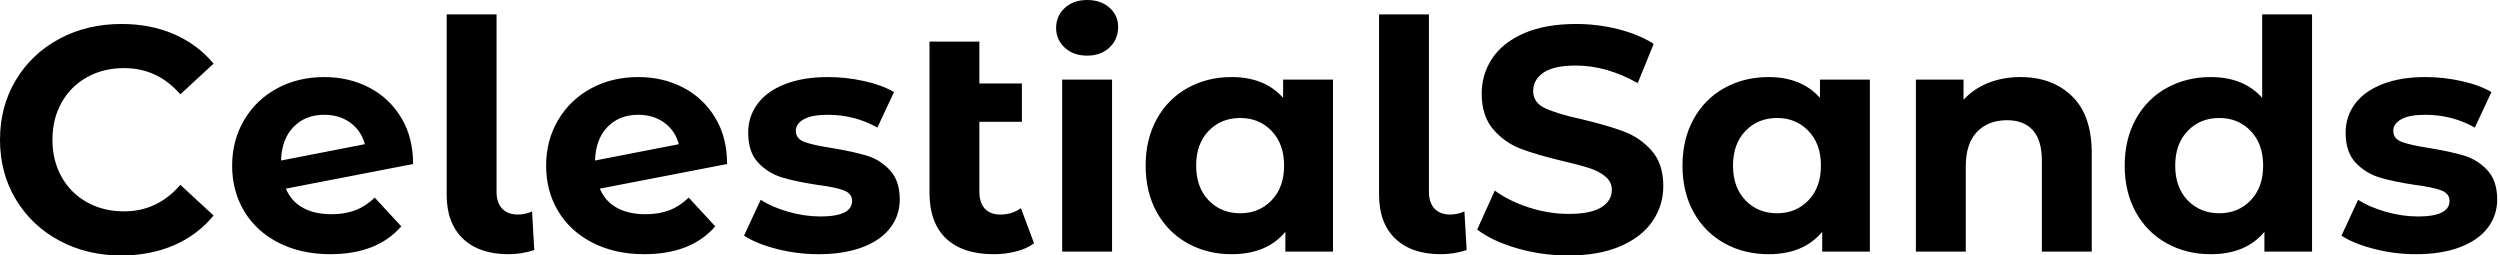 <svg baseProfile="full" height="28" version="1.1" viewBox="0 0 274 28" width="274" xmlns="http://www.w3.org/2000/svg" xmlns:ev="http://www.w3.org/2001/xml-events" xmlns:xlink="http://www.w3.org/1999/xlink"><defs /><g><path d="M1.367 15.314Q1.367 11.67 3.101 8.778Q4.836 5.887 7.867 4.258Q10.899 2.628 14.683 2.628Q17.872 2.628 20.448 3.75Q23.024 4.871 24.776 6.974L21.131 10.338Q18.643 7.464 14.964 7.464Q12.686 7.464 10.899 8.463Q9.111 9.462 8.113 11.249Q7.114 13.036 7.114 15.314Q7.114 17.592 8.113 19.379Q9.111 21.166 10.899 22.165Q12.686 23.164 14.964 23.164Q18.643 23.164 21.131 20.255L24.776 23.62Q23.024 25.757 20.431 26.879Q17.837 28.0 14.648 28.0Q10.899 28.0 7.867 26.37Q4.836 24.741 3.101 21.85Q1.367 18.959 1.367 15.314Z M42.438 21.657 45.347 24.811Q42.683 27.86 37.567 27.86Q34.378 27.86 31.925 26.616Q29.472 25.372 28.14 23.164Q26.809 20.956 26.809 18.153Q26.809 15.384 28.123 13.159Q29.437 10.934 31.732 9.69Q34.028 8.446 36.901 8.446Q39.599 8.446 41.807 9.584Q44.015 10.723 45.329 12.879Q46.643 15.034 46.643 17.977L32.696 20.676Q33.292 22.078 34.571 22.778Q35.85 23.479 37.707 23.479Q39.179 23.479 40.318 23.041Q41.457 22.603 42.438 21.657ZM32.17 17.592 41.352 15.805Q40.966 14.333 39.775 13.457Q38.583 12.581 36.901 12.581Q34.834 12.581 33.537 13.912Q32.24 15.244 32.17 17.592Z M50.323 21.342V1.577H55.79V21.026Q55.79 22.218 56.403 22.866Q57.016 23.514 58.138 23.514Q58.558 23.514 58.996 23.409Q59.434 23.304 59.68 23.164L59.925 27.404Q58.558 27.86 57.086 27.86Q53.897 27.86 52.11 26.16Q50.323 24.461 50.323 21.342Z M76.851 21.657 79.76 24.811Q77.096 27.86 71.98 27.86Q68.791 27.86 66.338 26.616Q63.885 25.372 62.553 23.164Q61.222 20.956 61.222 18.153Q61.222 15.384 62.536 13.159Q63.85 10.934 66.145 9.69Q68.441 8.446 71.314 8.446Q74.013 8.446 76.22 9.584Q78.428 10.723 79.742 12.879Q81.056 15.034 81.056 17.977L67.109 20.676Q67.705 22.078 68.984 22.778Q70.263 23.479 72.12 23.479Q73.592 23.479 74.731 23.041Q75.87 22.603 76.851 21.657ZM66.583 17.592 75.765 15.805Q75.379 14.333 74.188 13.457Q72.996 12.581 71.314 12.581Q69.247 12.581 67.95 13.912Q66.653 15.244 66.583 17.592Z M82.914 25.827 84.736 21.902Q85.997 22.708 87.785 23.217Q89.572 23.725 91.289 23.725Q94.758 23.725 94.758 22.008Q94.758 21.202 93.812 20.851Q92.866 20.501 90.904 20.255Q88.591 19.905 87.084 19.449Q85.577 18.994 84.473 17.837Q83.369 16.681 83.369 14.543Q83.369 12.756 84.403 11.372Q85.437 9.987 87.417 9.217Q89.397 8.446 92.095 8.446Q94.093 8.446 96.073 8.884Q98.053 9.322 99.349 10.093L97.527 13.982Q95.039 12.581 92.095 12.581Q90.343 12.581 89.467 13.071Q88.591 13.562 88.591 14.333Q88.591 15.209 89.537 15.559Q90.483 15.91 92.551 16.225Q94.864 16.611 96.335 17.049Q97.807 17.487 98.894 18.643Q99.98 19.8 99.98 21.867Q99.98 23.62 98.929 24.986Q97.877 26.353 95.862 27.106Q93.847 27.86 91.079 27.86Q88.731 27.86 86.488 27.282Q84.245 26.703 82.914 25.827Z M114.698 26.668Q113.892 27.264 112.718 27.562Q111.544 27.86 110.283 27.86Q106.884 27.86 105.061 26.143Q103.239 24.426 103.239 21.096V4.556H108.706V9.146H113.367V13.352H108.706V21.026Q108.706 22.218 109.302 22.866Q109.897 23.514 111.019 23.514Q112.28 23.514 113.262 22.814Z M117.782 8.726H123.249V27.579H117.782ZM117.116 3.049Q117.116 1.752 118.063 0.876Q119.009 0.0 120.516 0.0Q122.023 0.0 122.969 0.841Q123.915 1.682 123.915 2.944Q123.915 4.31 122.969 5.204Q122.023 6.098 120.516 6.098Q119.009 6.098 118.063 5.222Q117.116 4.345 117.116 3.049Z M147.464 8.726V27.579H142.243V25.407Q140.21 27.86 136.355 27.86Q133.692 27.86 131.537 26.668Q129.382 25.477 128.155 23.269Q126.929 21.061 126.929 18.153Q126.929 15.244 128.155 13.036Q129.382 10.829 131.537 9.637Q133.692 8.446 136.355 8.446Q139.965 8.446 141.997 10.723V8.726ZM142.103 18.153Q142.103 15.77 140.736 14.35Q139.369 12.931 137.302 12.931Q135.199 12.931 133.832 14.35Q132.466 15.77 132.466 18.153Q132.466 20.536 133.832 21.955Q135.199 23.374 137.302 23.374Q139.369 23.374 140.736 21.955Q142.103 20.536 142.103 18.153Z M152.511 21.342V1.577H157.977V21.026Q157.977 22.218 158.591 22.866Q159.204 23.514 160.325 23.514Q160.746 23.514 161.184 23.409Q161.622 23.304 161.867 23.164L162.113 27.404Q160.746 27.86 159.274 27.86Q156.085 27.86 154.298 26.16Q152.511 24.461 152.511 21.342Z M163.269 25.161 165.196 20.886Q166.773 22.043 168.946 22.743Q171.119 23.444 173.292 23.444Q175.71 23.444 176.866 22.726Q178.023 22.008 178.023 20.816Q178.023 19.94 177.339 19.362Q176.656 18.783 175.587 18.433Q174.518 18.083 172.696 17.662Q169.892 16.996 168.105 16.33Q166.318 15.665 165.039 14.193Q163.76 12.721 163.76 10.268Q163.76 8.13 164.916 6.395Q166.073 4.661 168.403 3.645Q170.733 2.628 174.098 2.628Q176.446 2.628 178.688 3.189Q180.931 3.75 182.613 4.801L180.861 9.111Q177.462 7.184 174.063 7.184Q171.68 7.184 170.541 7.955Q169.402 8.726 169.402 9.987Q169.402 11.249 170.716 11.862Q172.03 12.476 174.728 13.071Q177.532 13.737 179.319 14.403Q181.106 15.069 182.385 16.506Q183.665 17.942 183.665 20.395Q183.665 22.498 182.491 24.233Q181.317 25.967 178.969 26.984Q176.621 28.0 173.257 28.0Q170.348 28.0 167.632 27.212Q164.916 26.423 163.269 25.161Z M206.303 8.726V27.579H201.081V25.407Q199.049 27.86 195.194 27.86Q192.531 27.86 190.375 26.668Q188.22 25.477 186.994 23.269Q185.767 21.061 185.767 18.153Q185.767 15.244 186.994 13.036Q188.22 10.829 190.375 9.637Q192.531 8.446 195.194 8.446Q198.804 8.446 200.836 10.723V8.726ZM200.941 18.153Q200.941 15.77 199.574 14.35Q198.208 12.931 196.14 12.931Q194.038 12.931 192.671 14.35Q191.304 15.77 191.304 18.153Q191.304 20.536 192.671 21.955Q194.038 23.374 196.14 23.374Q198.208 23.374 199.574 21.955Q200.941 20.536 200.941 18.153Z M230.623 16.786V27.579H225.156V17.627Q225.156 15.384 224.175 14.28Q223.194 13.176 221.337 13.176Q219.269 13.176 218.043 14.456Q216.816 15.735 216.816 18.258V27.579H211.349V8.726H216.571V10.934Q217.657 9.742 219.269 9.094Q220.881 8.446 222.809 8.446Q226.313 8.446 228.468 10.548Q230.623 12.651 230.623 16.786Z M254.768 1.577V27.579H249.547V25.407Q247.514 27.86 243.66 27.86Q240.996 27.86 238.841 26.668Q236.686 25.477 235.459 23.269Q234.233 21.061 234.233 18.153Q234.233 15.244 235.459 13.036Q236.686 10.829 238.841 9.637Q240.996 8.446 243.66 8.446Q247.269 8.446 249.302 10.723V1.577ZM249.407 18.153Q249.407 15.77 248.04 14.35Q246.673 12.931 244.606 12.931Q242.503 12.931 241.136 14.35Q239.77 15.77 239.77 18.153Q239.77 20.536 241.136 21.955Q242.503 23.374 244.606 23.374Q246.673 23.374 248.04 21.955Q249.407 20.536 249.407 18.153Z M257.992 25.827 259.815 21.902Q261.076 22.708 262.864 23.217Q264.651 23.725 266.368 23.725Q269.837 23.725 269.837 22.008Q269.837 21.202 268.891 20.851Q267.945 20.501 265.982 20.255Q263.67 19.905 262.163 19.449Q260.656 18.994 259.552 17.837Q258.448 16.681 258.448 14.543Q258.448 12.756 259.482 11.372Q260.516 9.987 262.496 9.217Q264.476 8.446 267.174 8.446Q269.171 8.446 271.151 8.884Q273.131 9.322 274.428 10.093L272.606 13.982Q270.118 12.581 267.174 12.581Q265.422 12.581 264.546 13.071Q263.67 13.562 263.67 14.333Q263.67 15.209 264.616 15.559Q265.562 15.91 267.63 16.225Q269.942 16.611 271.414 17.049Q272.886 17.487 273.972 18.643Q275.059 19.8 275.059 21.867Q275.059 23.62 274.008 24.986Q272.956 26.353 270.941 27.106Q268.926 27.86 266.158 27.86Q263.81 27.86 261.567 27.282Q259.324 26.703 257.992 25.827Z " fill="rgb(0,0,0)" transform="translate(-1.367, 0)" /></g></svg>